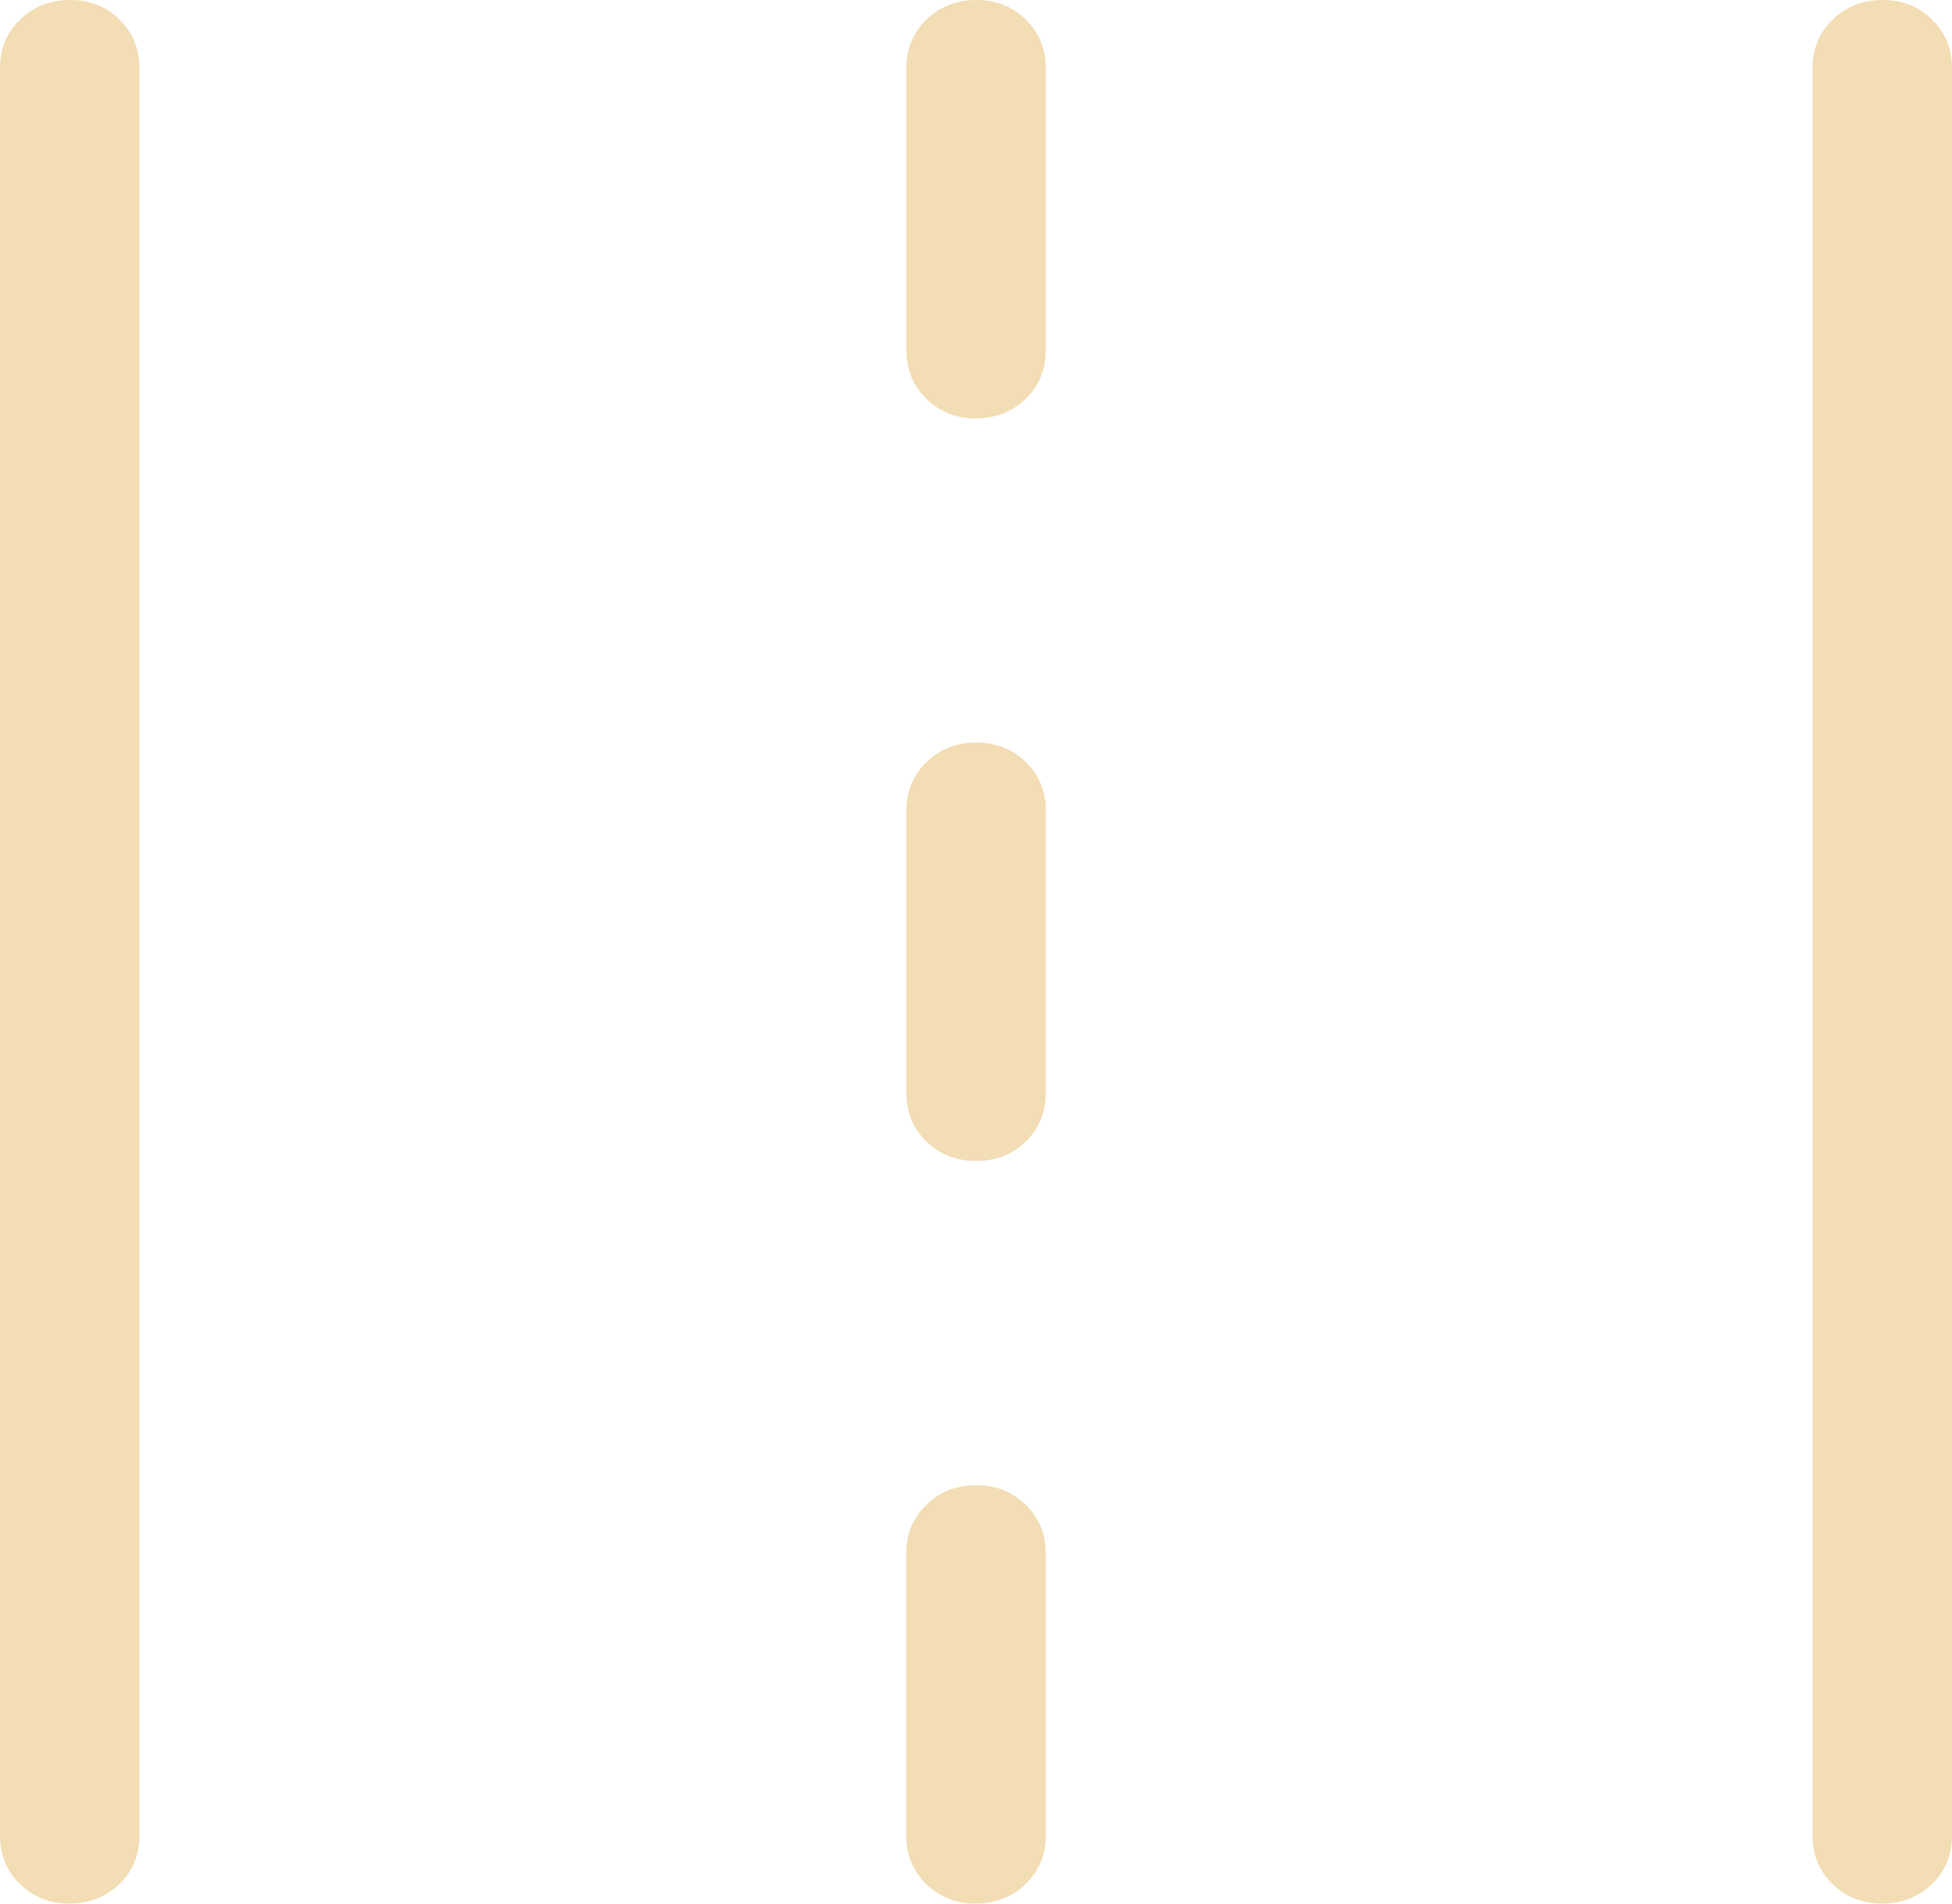<?xml version="1.0" encoding="UTF-8"?> <svg xmlns="http://www.w3.org/2000/svg" width="40" height="39" viewBox="0 0 40 39" fill="none"><path opacity="0.5" d="M1.429 39C1.021 39 0.681 38.866 0.409 38.599C0.136 38.331 0 38.001 0 37.607V1.393C0 0.997 0.137 0.667 0.411 0.401C0.686 0.136 1.026 0.002 1.431 1.90802e-05C1.837 -0.002 2.176 0.132 2.449 0.401C2.721 0.67 2.857 1.001 2.857 1.393V37.607C2.857 38.003 2.72 38.333 2.446 38.599C2.171 38.864 1.834 38.998 1.429 39ZM19.997 39C19.591 39 19.252 38.866 18.98 38.599C18.708 38.331 18.571 38.001 18.571 37.607V31.821C18.571 31.427 18.709 31.097 18.983 30.829C19.257 30.562 19.597 30.428 20.003 30.428C20.409 30.428 20.748 30.562 21.02 30.829C21.292 31.097 21.429 31.427 21.429 31.821V37.607C21.429 38.003 21.291 38.333 21.017 38.599C20.743 38.864 20.403 38.998 19.997 39ZM38.569 39C38.165 39 37.826 38.866 37.551 38.599C37.277 38.331 37.141 38.001 37.143 37.607V1.393C37.143 0.997 37.28 0.667 37.554 0.401C37.829 0.136 38.169 0.002 38.574 1.90802e-05C38.98 -0.002 39.319 0.132 39.591 0.401C39.864 0.67 40 1.001 40 1.393V37.607C40 38.003 39.863 38.333 39.589 38.599C39.314 38.864 38.974 38.998 38.569 39ZM20 23.784C19.594 23.784 19.255 23.652 18.983 23.386C18.71 23.12 18.574 22.789 18.574 22.392V16.606C18.574 16.212 18.711 15.881 18.986 15.614C19.26 15.347 19.6 15.213 20.006 15.213C20.411 15.213 20.75 15.347 21.023 15.614C21.295 15.881 21.431 16.212 21.431 16.606V22.392C21.431 22.787 21.294 23.119 21.02 23.386C20.746 23.654 20.406 23.786 20 23.784ZM20 8.572C19.594 8.572 19.255 8.438 18.983 8.171C18.71 7.903 18.574 7.573 18.574 7.179V1.393C18.574 0.997 18.711 0.667 18.986 0.401C19.26 0.136 19.599 0.002 20.003 1.90802e-05C20.407 -0.002 20.746 0.132 21.02 0.401C21.294 0.67 21.43 1.001 21.429 1.393V7.179C21.429 7.574 21.291 7.905 21.017 8.171C20.743 8.436 20.403 8.57 19.997 8.572" fill="#E6BD6A"></path></svg> 